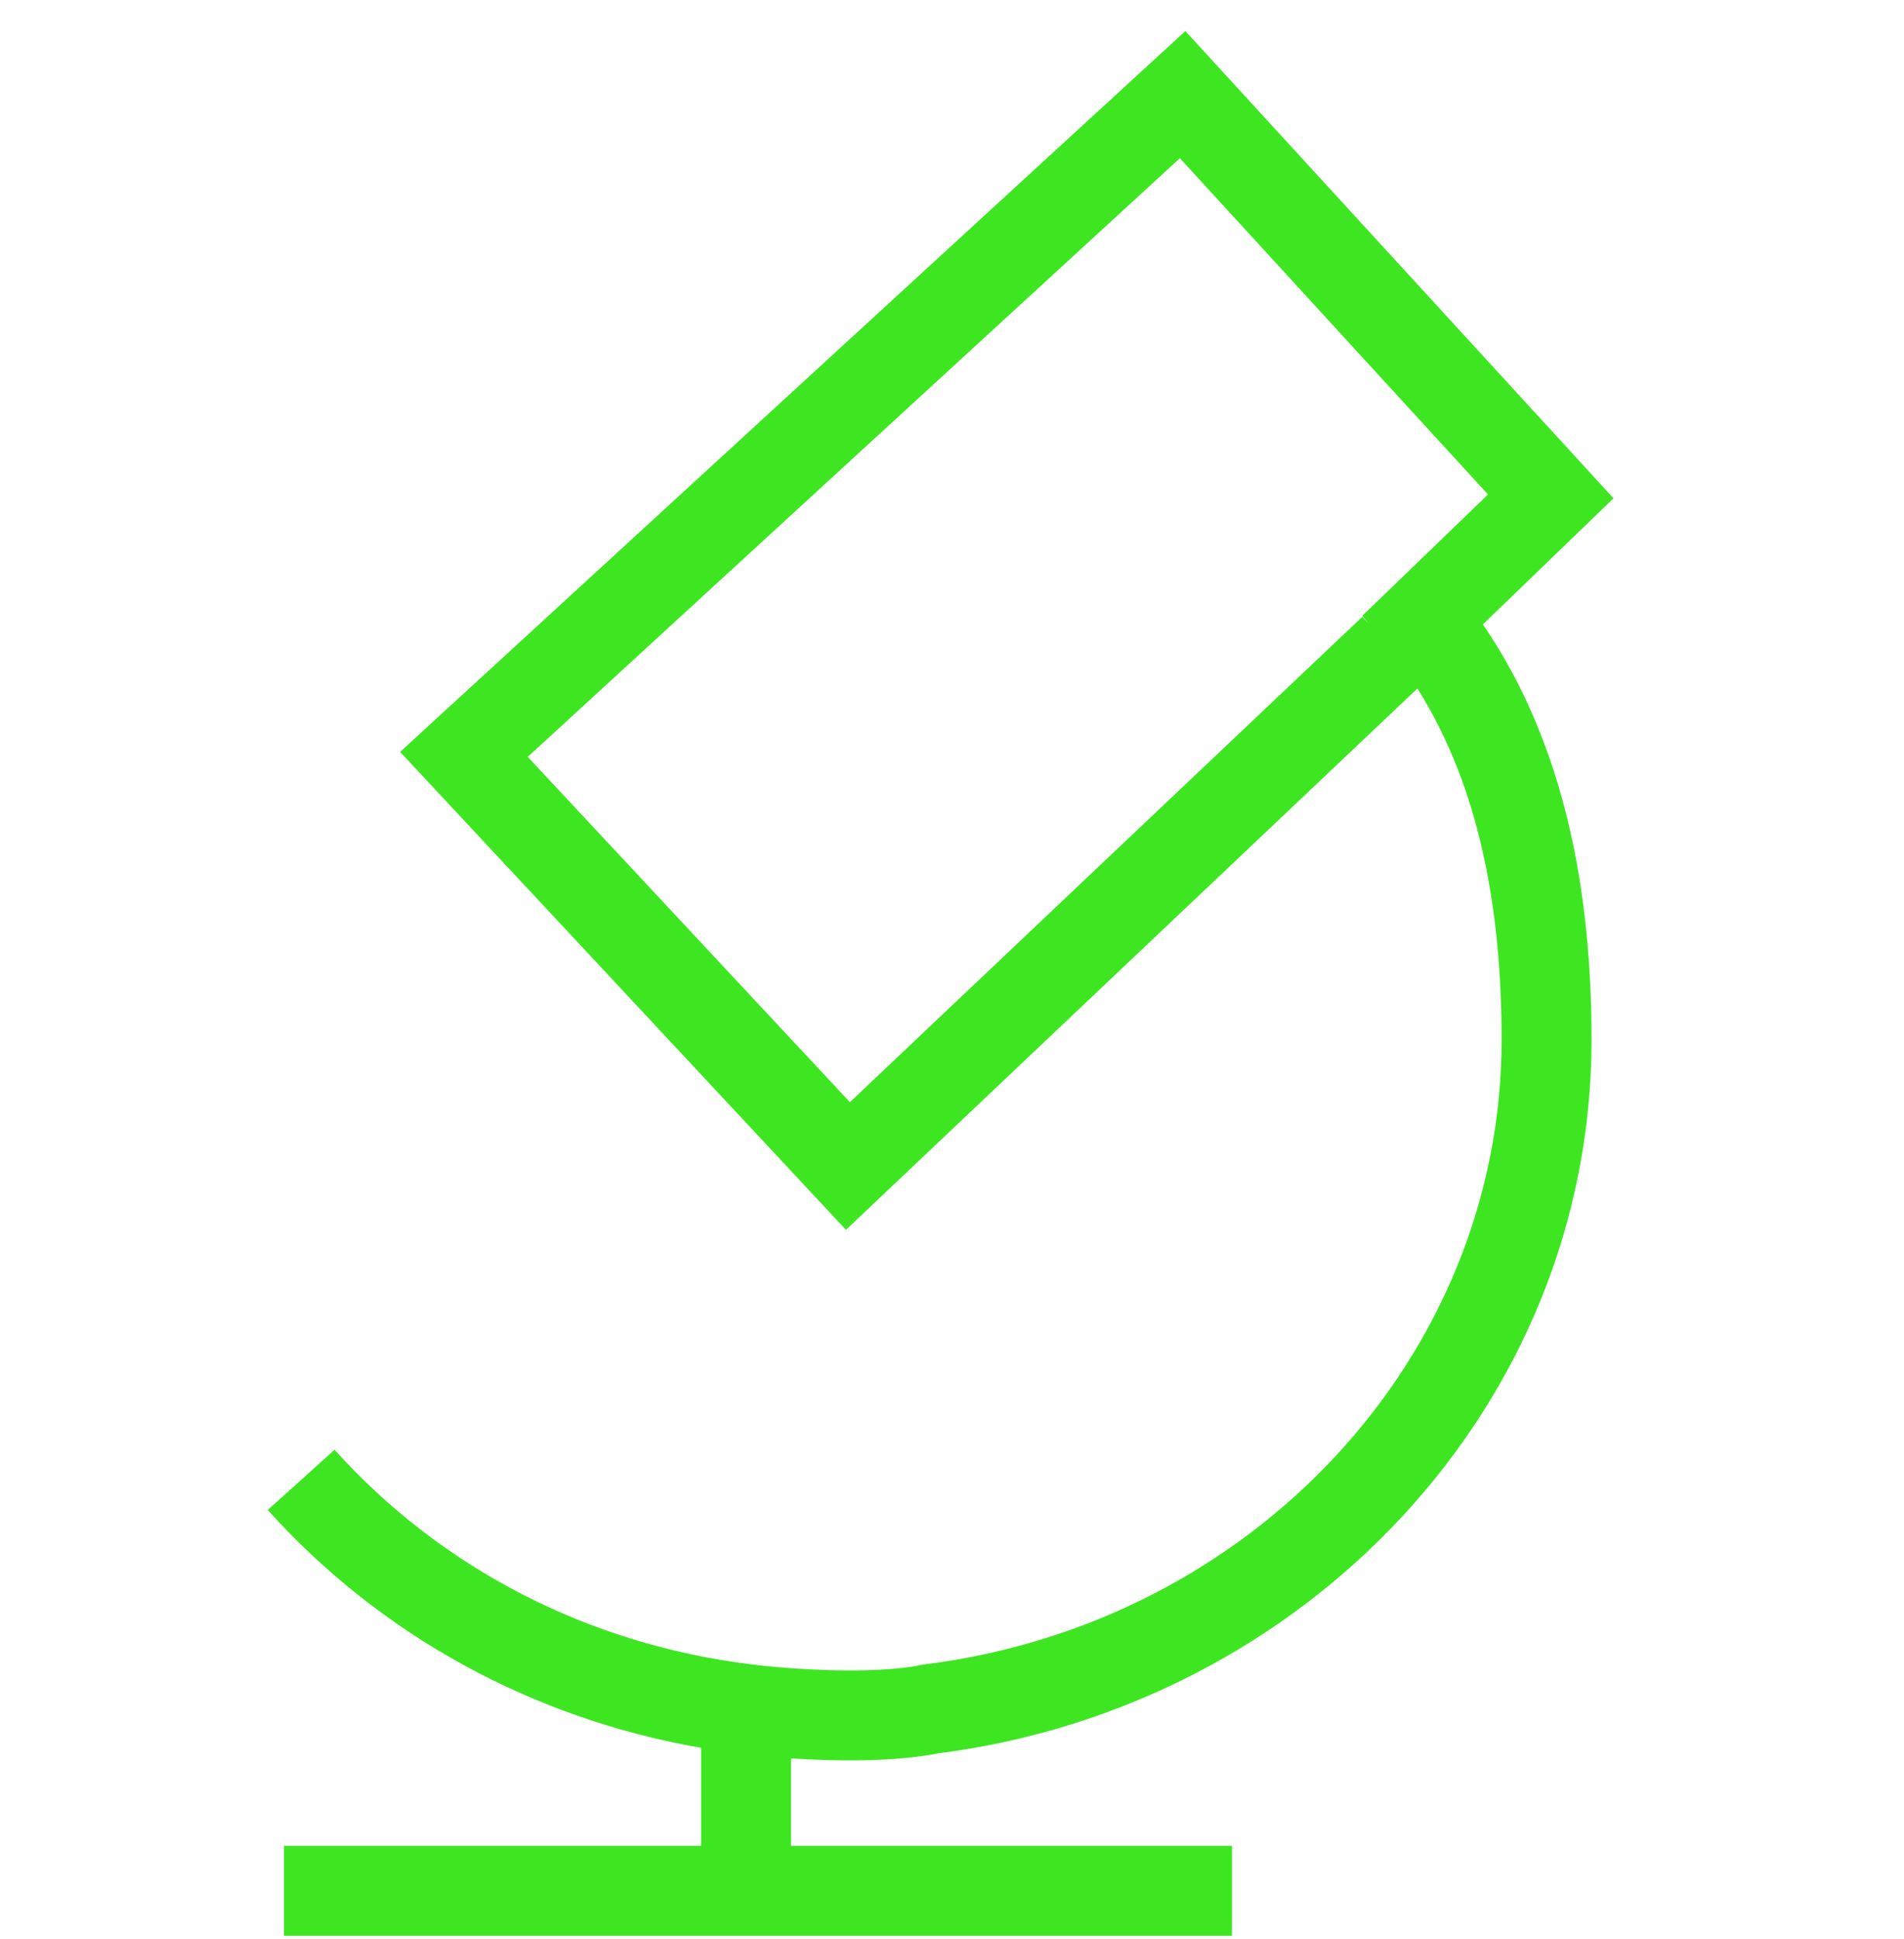 <svg xmlns="http://www.w3.org/2000/svg" width="55" height="56" viewBox="0 0 55 56" fill="none"><path fill-rule="evenodd" clip-rule="evenodd" d="M34.241 0.897L46.609 14.389L42.836 18.029C45.269 21.588 45.974 25.915 45.974 30.02C45.974 40.6 37.691 49.28 27.1 50.629C25.829 50.882 24.142 50.859 22.85 50.775V53.299H35.588V55.897H8.206V53.299H20.252V50.47C15.4 49.627 11.009 47.239 7.734 43.602L9.665 41.863C12.764 45.305 17.01 47.486 21.709 48.06L21.715 48.061C22.802 48.2 25.221 48.365 26.626 48.074L26.677 48.063L26.728 48.057C36.16 46.878 43.376 39.192 43.376 30.02C43.376 26.324 42.761 22.762 40.944 19.881L24.437 35.512L11.558 21.712L34.241 0.897ZM39.53 17.996L39.354 17.779L42.983 14.278L34.083 4.568L15.245 21.855L24.551 31.826L39.353 17.81L39.53 17.996Z" fill="#3EE622"></path></svg>
